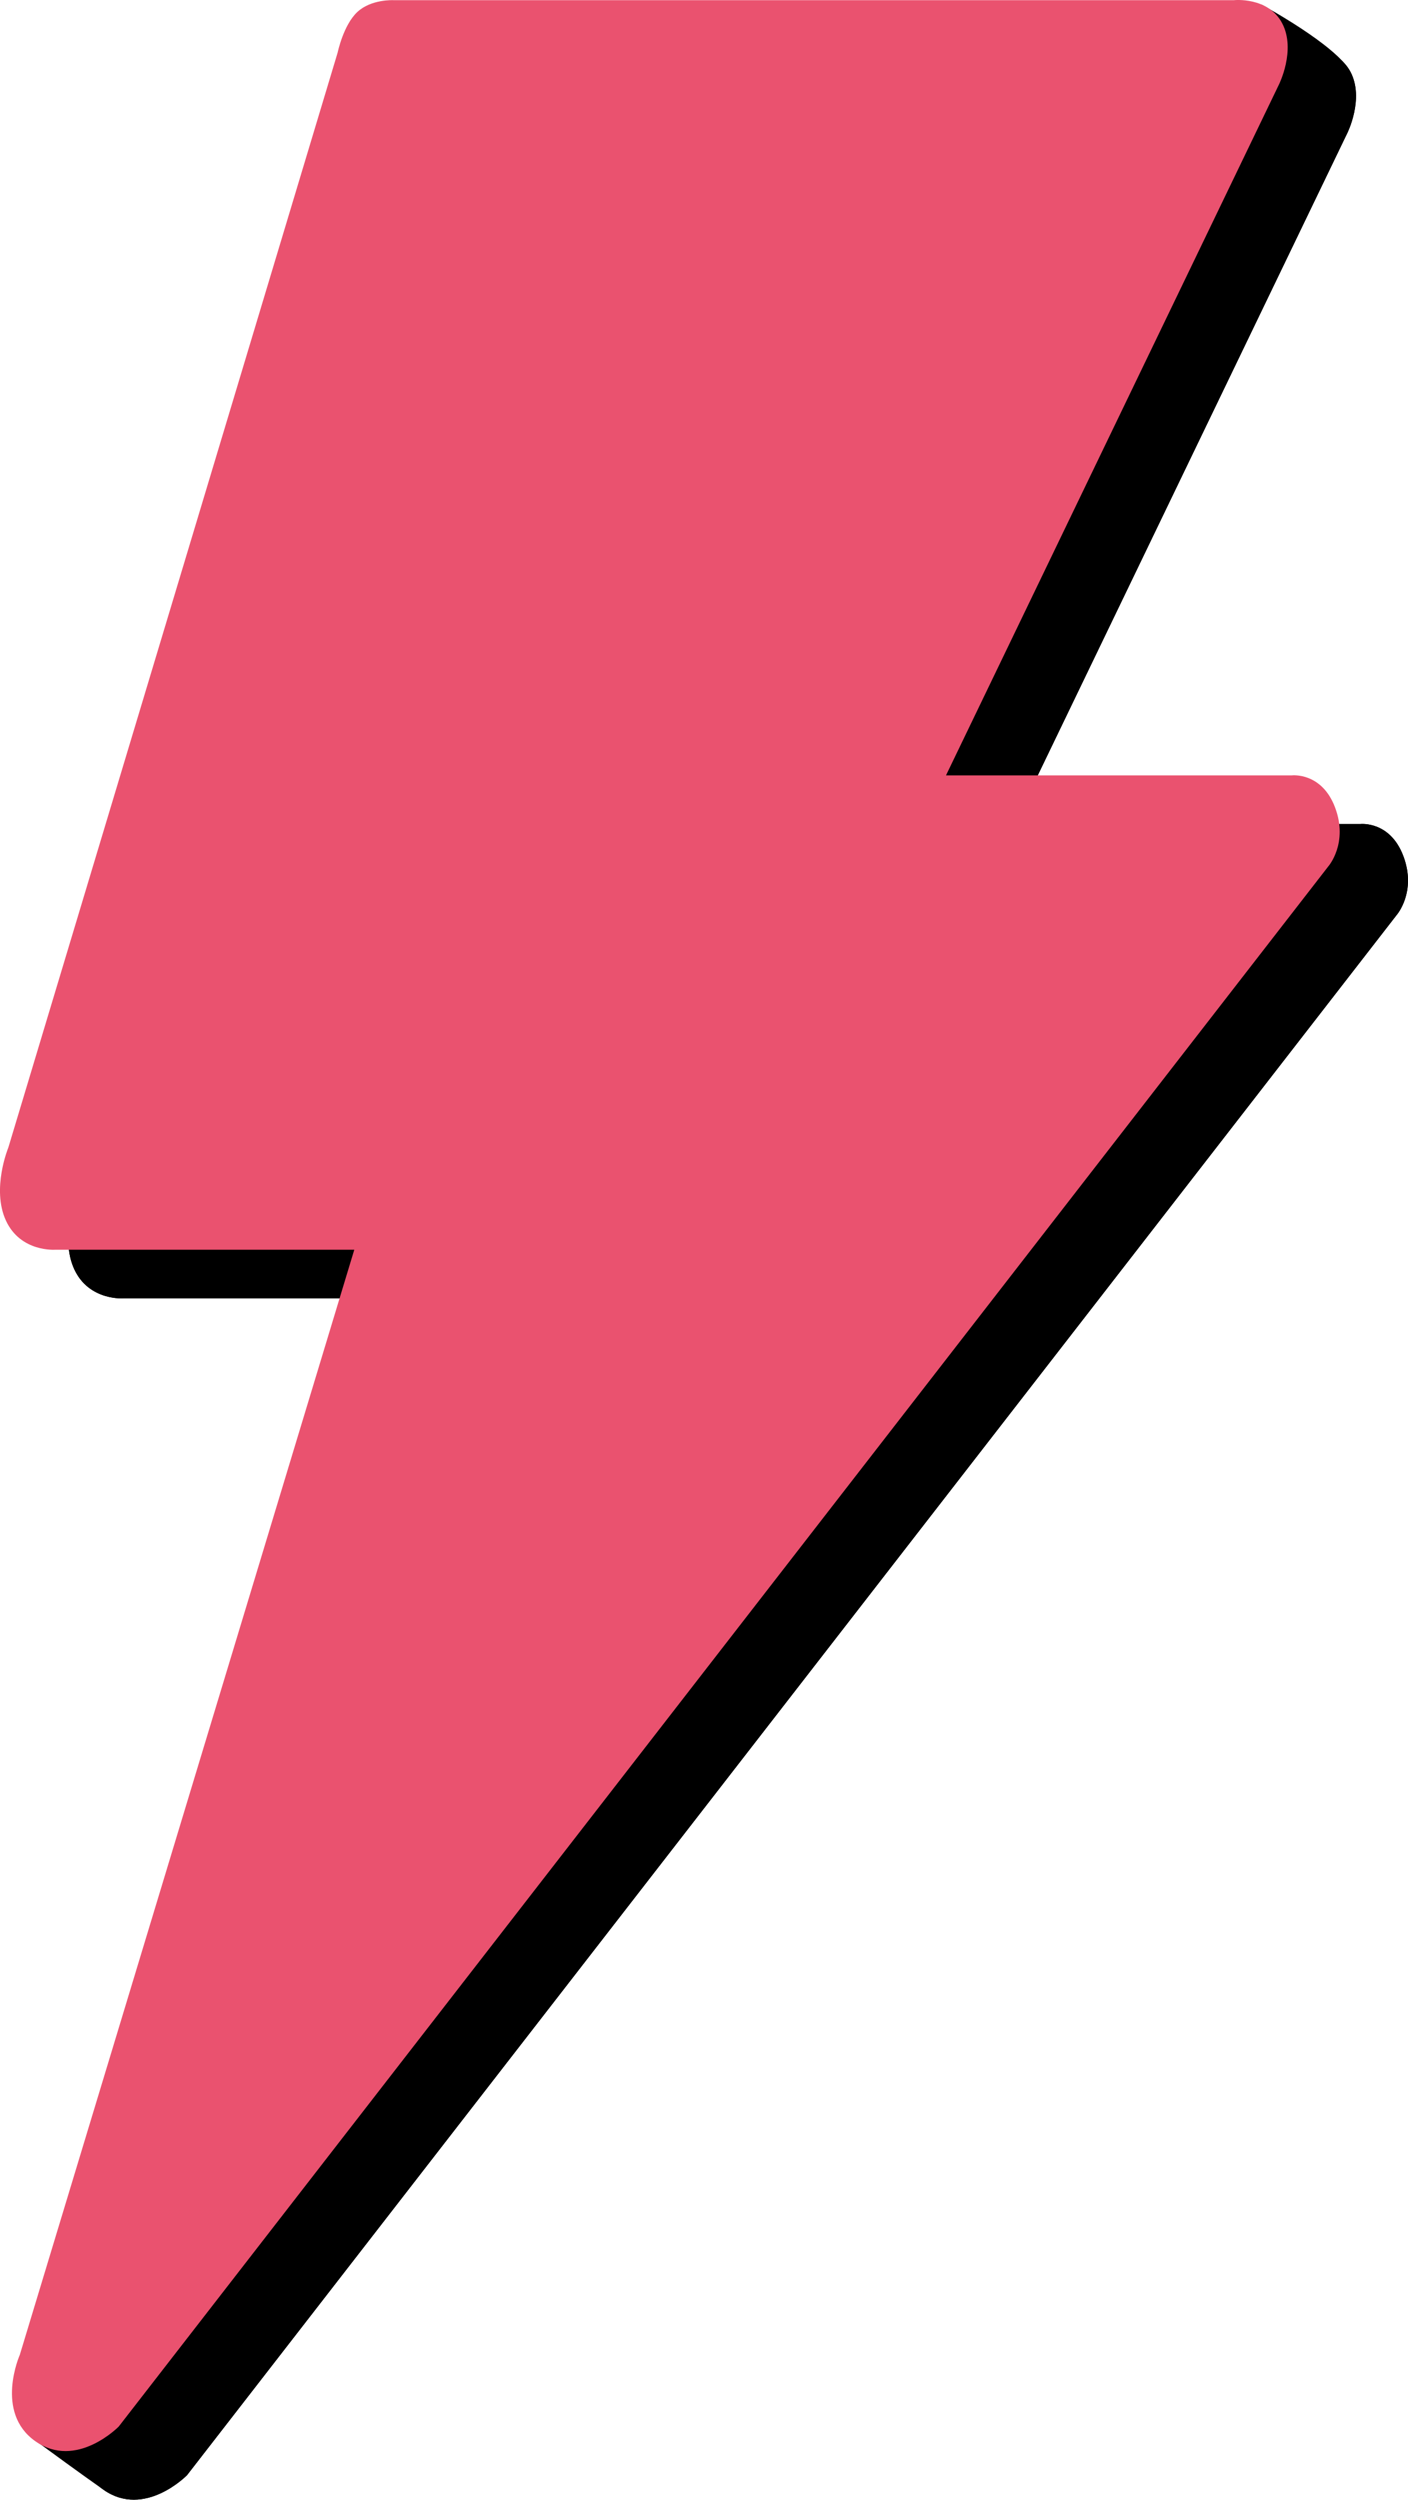 <svg width="40" height="71" viewBox="0 0 40 71" fill="none" xmlns="http://www.w3.org/2000/svg">
<g clip-path="url(#clip0_5_800)">
<path d="M38.272 3.789C38.272 3.789 38.767 2.806 38.367 2.043C37.967 1.281 36.994 1.386 36.994 1.386H13.116C13.116 1.386 12.483 1.353 12.088 1.725C11.693 2.097 11.533 2.873 11.533 2.873L2.178 33.972C2.178 33.972 1.692 35.147 2.11 36.051C2.528 36.956 3.516 36.877 3.516 36.877H12.005L2.503 68.265C2.503 68.265 1.778 69.9 2.943 70.719C4.109 71.538 5.314 70.303 5.314 70.303L39.681 25.985C39.681 25.985 40.249 25.331 39.869 24.318C39.489 23.306 38.642 23.405 38.642 23.405H28.816L38.272 3.789V3.789Z" fill="black"/>
<path d="M38.272 3.789C38.272 3.789 38.767 2.806 38.367 2.043C37.967 1.281 35.842 0.133 35.842 0.133L35.245 0.599L13.116 1.387C13.116 1.387 12.483 1.354 12.088 1.726C11.693 2.098 11.533 2.873 11.533 2.873L2.178 33.972C2.178 33.972 1.692 35.147 2.11 36.051C2.528 36.956 3.516 36.878 3.516 36.878H12.005L2.797 65.133L1.434 67.408C1.434 67.408 0.508 68.952 0.915 69.252C1.438 69.638 2.253 70.234 2.943 70.719C4.109 71.538 5.313 70.303 5.313 70.303L39.681 25.985C39.681 25.985 40.249 25.331 39.869 24.318C39.489 23.306 38.642 23.405 38.642 23.405H28.815L38.271 3.789L38.272 3.789Z" fill="black"/>
<path d="M36.331 2.407C36.331 2.407 36.826 1.425 36.426 0.662C36.026 -0.101 35.053 0.005 35.053 0.005H11.176C11.176 0.005 10.543 -0.028 10.148 0.344C9.753 0.716 9.593 1.491 9.593 1.491L0.238 32.591C0.238 32.591 -0.249 33.766 0.169 34.67C0.588 35.575 1.575 35.496 1.575 35.496H10.065L0.563 66.884C0.563 66.884 -0.163 68.519 1.003 69.338C2.168 70.157 3.373 68.922 3.373 68.922L37.74 24.603C37.74 24.603 38.309 23.949 37.929 22.937C37.549 21.925 36.702 22.023 36.702 22.023H26.875L36.331 2.407Z" fill="#EA526F"/>
</g>
<defs>
<clipPath id="clip0_5_800">
<rect width="40" height="71" fill="white"/>
</clipPath>
</defs>
</svg>

